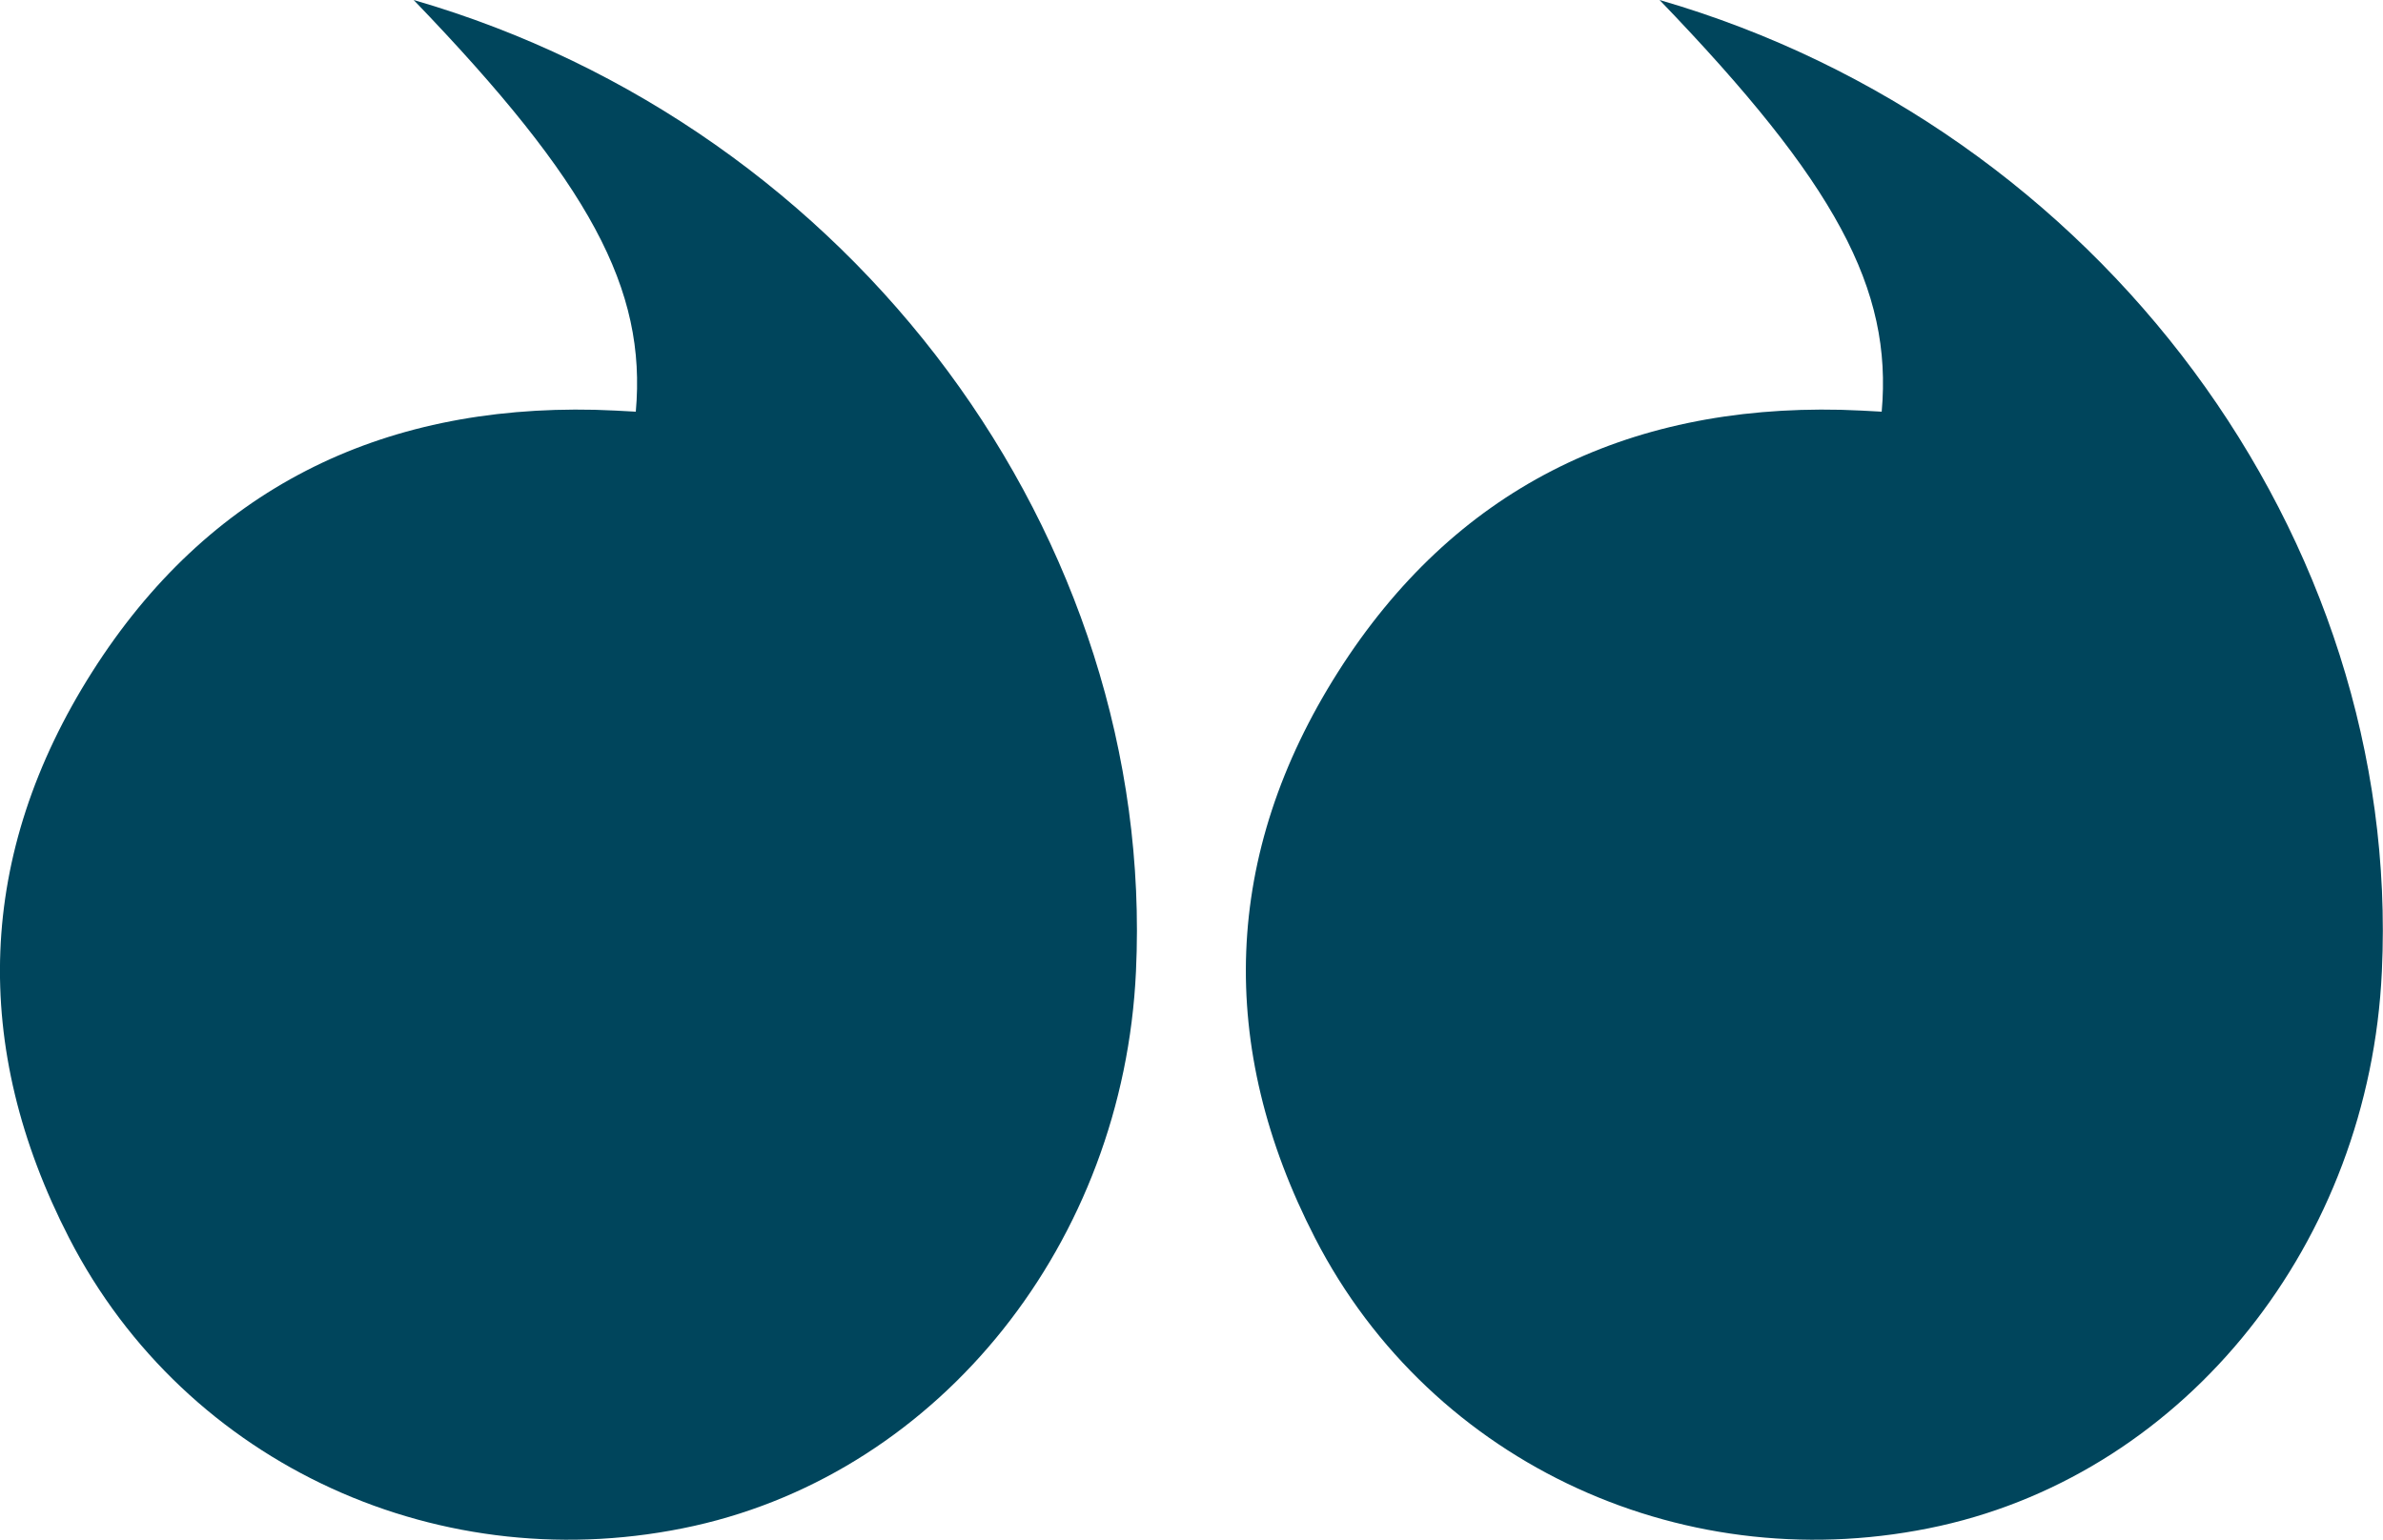 <?xml version="1.0" encoding="UTF-8"?>
<svg id="_레이어_2" data-name="레이어 2" xmlns="http://www.w3.org/2000/svg" xmlns:xlink="http://www.w3.org/1999/xlink" viewBox="0 0 63.08 40.77">
  <defs>
    <style>
      .cls-1 {
        fill: #00455c;
        fill-rule: evenodd;
      }

      .cls-2 {
        clip-path: url(#clippath);
      }

      .cls-3 {
        fill: none;
      }
    </style>
    <clipPath id="clippath">
      <rect class="cls-3" width="63.08" height="40.77"/>
    </clipPath>
  </defs>
  <g id="_레이어_1-2" data-name="레이어 1">
    <g class="cls-2">
      <path class="cls-1" d="M51.36,40.4c6.53-1.46,11.36-7.51,11.69-14.68C63.59,14.25,55.6,3.38,43.93,0c4.67,4.85,6.17,7.65,5.88,10.9-.36-.02-.72-.04-1.08-.05-5.71-.13-10.25,2.12-13.31,6.94-3.06,4.82-3.22,9.92-.61,14.99,3.1,6.03,9.9,9.1,16.55,7.62"/>
      <path class="cls-1" d="M1.83,32.78c3.1,6.03,9.9,9.1,16.55,7.62,6.53-1.46,11.36-7.51,11.69-14.68C30.61,14.25,22.62,3.38,10.95,0c4.67,4.85,6.17,7.65,5.88,10.9-.36-.02-.72-.04-1.08-.05-5.71-.13-10.25,2.12-13.31,6.94-3.06,4.82-3.22,9.92-.61,14.99"/>
    </g>
  </g>
</svg>